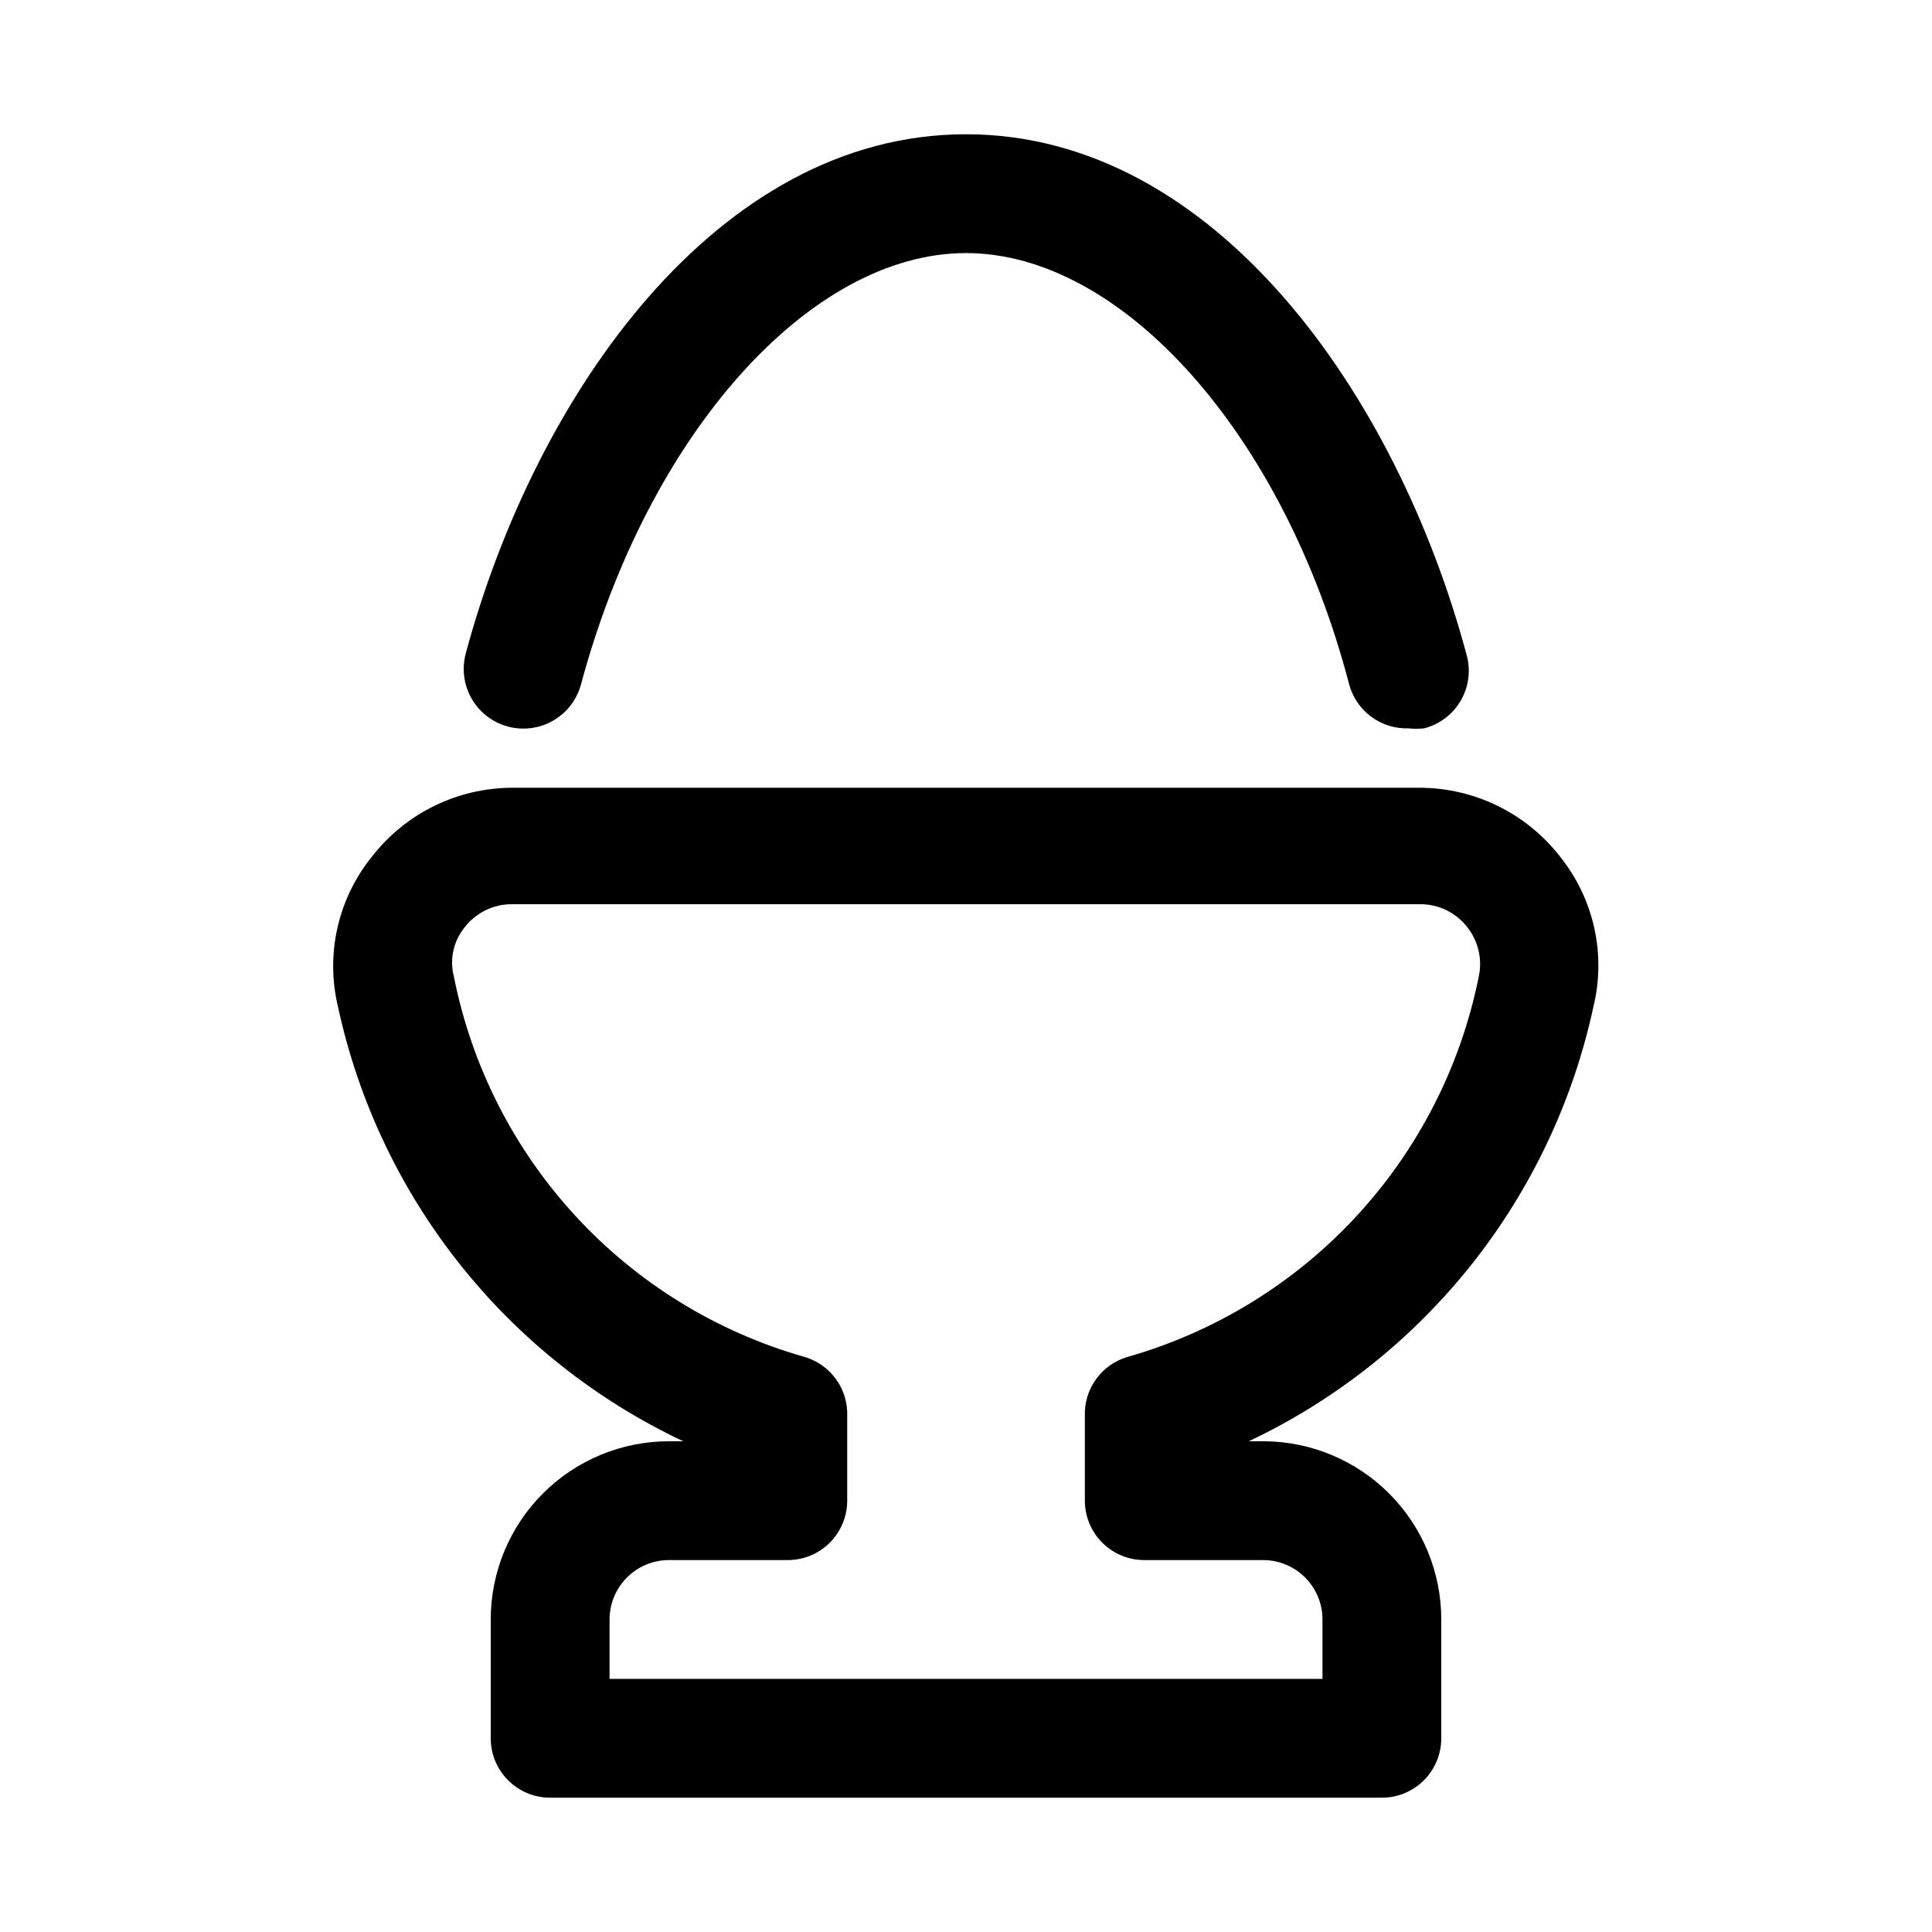 <?xml version="1.0" encoding="UTF-8"?>
<!-- Uploaded to: ICON Repo, www.iconrepo.com, Generator: ICON Repo Mixer Tools -->
<svg fill="#000000" width="800px" height="800px" version="1.1" viewBox="144 144 512 512" xmlns="http://www.w3.org/2000/svg">
 <g>
  <path d="m517.29 337.02c-3.555 0.121-7.047-0.965-9.906-3.082-2.859-2.113-4.918-5.137-5.84-8.57-17.316-66.281-60.141-114.3-101.55-114.3s-84.23 48.02-102.02 114.3h-0.004c-1.461 5.457-5.723 9.719-11.18 11.18-5.457 1.461-11.277-0.098-15.273-4.094-3.992-3.996-5.551-9.816-4.09-15.273 18.422-68.484 66.598-137.6 132.57-137.6s114.14 69.117 132.57 137.6h-0.004c1.254 4.117 0.766 8.562-1.348 12.309-2.109 3.75-5.66 6.469-9.828 7.531-1.363 0.152-2.734 0.152-4.094 0z"/>
  <path d="m510.21 620.41h-220.42c-4.176 0-8.18-1.656-11.133-4.609-2.953-2.953-4.609-6.957-4.609-11.133v-31.488c0-12.527 4.977-24.539 13.832-33.398 8.859-8.859 20.871-13.836 33.398-13.836h3.781c-23.059-10.875-43.301-26.914-59.164-46.871s-26.918-43.301-32.312-68.215c-3.367-13.953-0.047-28.676 8.977-39.832 8.914-11.484 22.621-18.219 37.156-18.266h240.57c14.539 0.047 28.242 6.781 37.156 18.266 8.973 11.184 12.23 25.906 8.816 39.832-5.375 24.898-16.406 48.23-32.238 68.188-15.836 19.957-36.047 36.004-59.074 46.898h3.777c12.527 0 24.539 4.977 33.398 13.836 8.859 8.859 13.832 20.871 13.832 33.398v31.488c0 4.176-1.656 8.18-4.609 11.133-2.953 2.953-6.957 4.609-11.133 4.609zm-204.67-31.488h188.93v-15.742c0-4.176-1.656-8.18-4.609-11.133-2.953-2.953-6.957-4.613-11.133-4.613h-31.488c-4.176 0-8.18-1.656-11.133-4.609s-4.609-6.957-4.609-11.133v-22.355c-0.141-3.516 0.898-6.973 2.953-9.828 2.055-2.852 5.004-4.938 8.383-5.918 23.262-6.637 44.25-19.547 60.664-37.32 16.414-17.773 27.617-39.723 32.383-63.441 1-4.582-0.098-9.375-2.992-13.066-3.008-3.906-7.668-6.18-12.598-6.141h-240.57c-4.93-0.039-9.59 2.234-12.598 6.141-2.969 3.656-4.023 8.508-2.832 13.066 4.703 23.723 15.867 45.68 32.258 63.461s37.371 30.688 60.633 37.301c3.375 0.98 6.324 3.066 8.379 5.918 2.055 2.856 3.094 6.312 2.957 9.828v22.355c0 4.176-1.66 8.18-4.613 11.133-2.953 2.953-6.957 4.609-11.133 4.609h-31.488c-4.176 0-8.18 1.66-11.133 4.613s-4.609 6.957-4.609 11.133z"/>
 </g>
</svg>